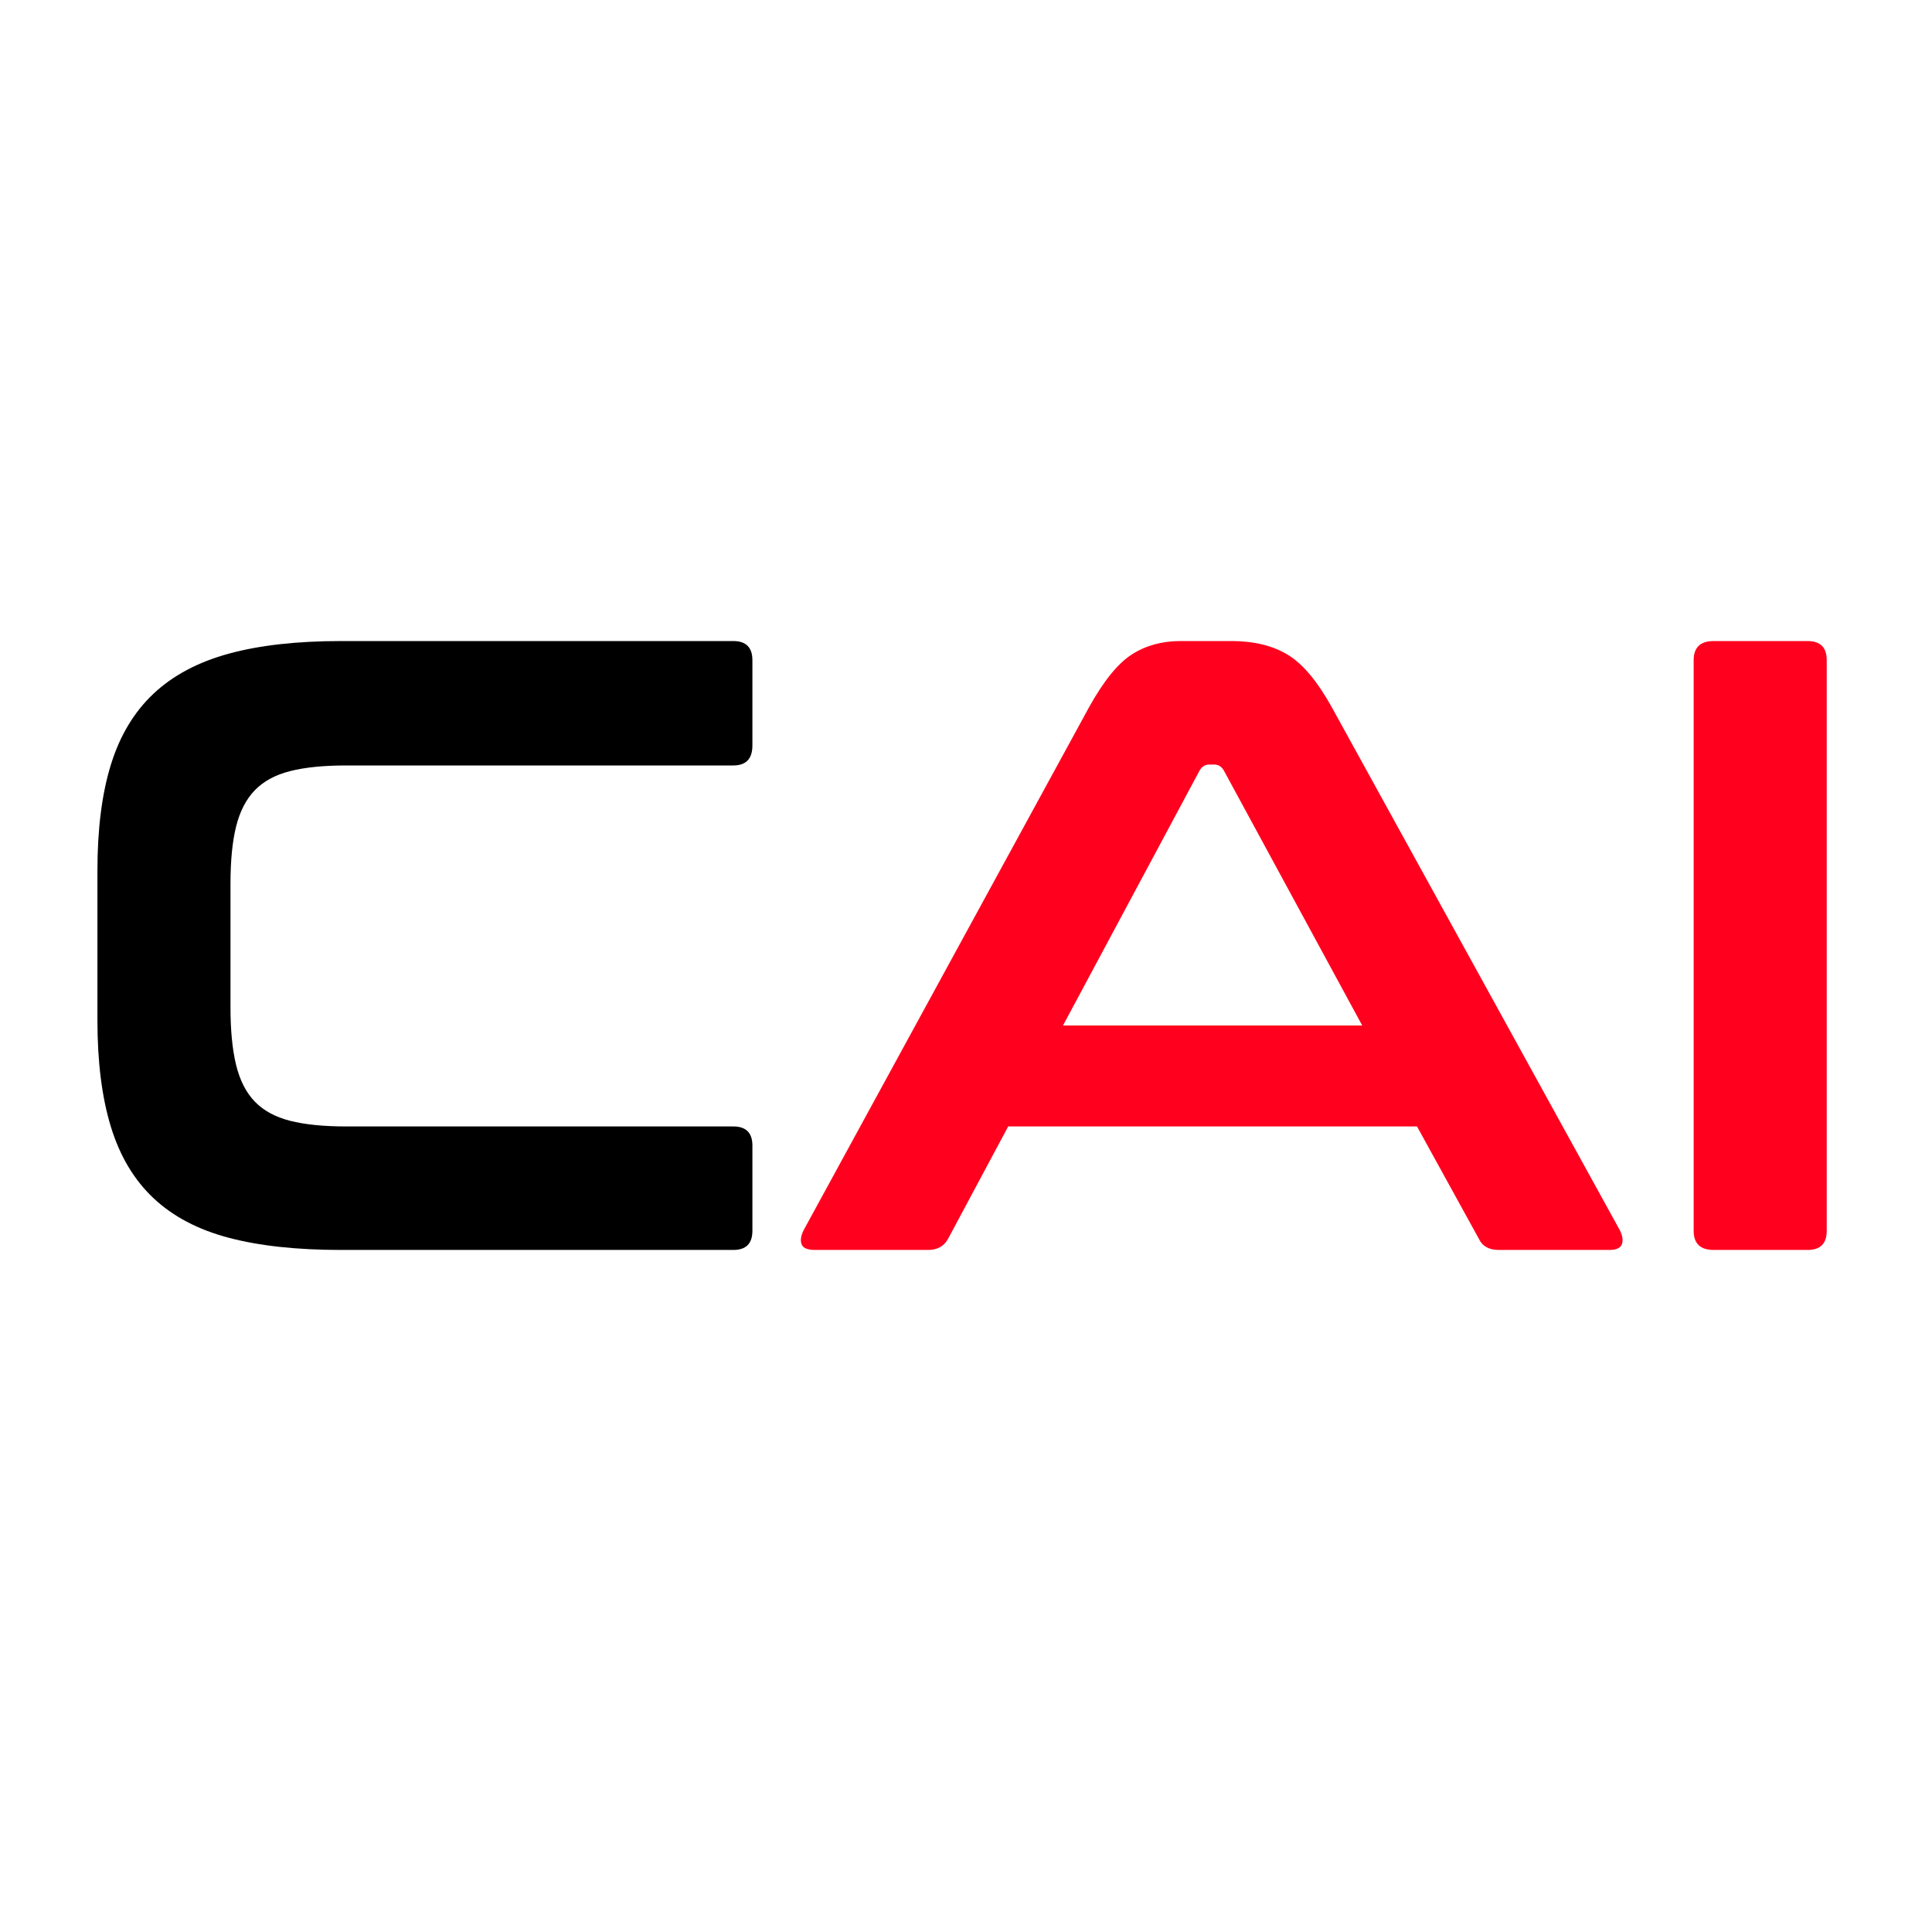 <svg xmlns="http://www.w3.org/2000/svg" xmlns:xlink="http://www.w3.org/1999/xlink" width="1024" zoomAndPan="magnify" viewBox="0 0 768 768" height="1024" preserveAspectRatio="xMidYMid meet" version="1.0"><defs><g/></defs><g fill="#000000" fill-opacity="1"><g transform="translate(18.668, 496.875)"><g><path d="M 272.828 -242.047 C 277.891 -242.047 280.422 -239.508 280.422 -234.438 L 280.422 -200.547 C 280.422 -195.242 277.891 -192.594 272.828 -192.594 L 118.953 -192.594 C 109.961 -192.594 102.523 -191.844 96.641 -190.344 C 90.766 -188.852 86.098 -186.32 82.641 -182.75 C 79.18 -179.176 76.703 -174.391 75.203 -168.391 C 73.703 -162.398 72.953 -154.797 72.953 -145.578 L 72.953 -96.469 C 72.953 -87.25 73.703 -79.582 75.203 -73.469 C 76.703 -67.363 79.18 -62.523 82.641 -58.953 C 86.098 -55.379 90.766 -52.844 96.641 -51.344 C 102.523 -49.844 109.961 -49.094 118.953 -49.094 L 272.828 -49.094 C 277.891 -49.094 280.422 -46.562 280.422 -41.5 L 280.422 -7.609 C 280.422 -2.535 277.891 0 272.828 0 L 116.875 0 C 99.352 0 84.484 -1.613 72.266 -4.844 C 60.047 -8.07 50.078 -13.316 42.359 -20.578 C 34.641 -27.836 28.992 -37.285 25.422 -48.922 C 21.848 -60.566 20.062 -74.688 20.062 -91.281 L 20.062 -150.766 C 20.062 -167.359 21.848 -181.414 25.422 -192.938 C 28.992 -204.469 34.641 -213.863 42.359 -221.125 C 50.078 -228.383 60.047 -233.688 72.266 -237.031 C 84.484 -240.375 99.352 -242.047 116.875 -242.047 Z M 272.828 -242.047 "/></g></g></g><g fill="#ff001e" fill-opacity="1"><g transform="translate(313.289, 496.875)"><g><path d="M 176.344 -242.047 C 185.102 -242.047 192.477 -240.258 198.469 -236.688 C 204.469 -233.113 210.348 -226.141 216.109 -215.766 L 330.562 -7.953 C 331.719 -5.648 332.004 -3.75 331.422 -2.25 C 330.848 -0.75 329.18 0 326.422 0 L 282.5 0 C 278.582 0 275.93 -1.5 274.547 -4.5 L 250 -49.094 L 87.484 -49.094 L 63.625 -4.5 C 62.008 -1.5 59.359 0 55.672 0 L 10.719 0 C 7.719 0 5.93 -0.75 5.359 -2.25 C 4.785 -3.75 5.07 -5.648 6.219 -7.953 L 119.641 -215.766 C 125.398 -226.141 131.047 -233.113 136.578 -236.688 C 142.109 -240.258 148.566 -242.047 155.953 -242.047 Z M 109.266 -89.219 L 228.219 -89.219 L 173.234 -190.531 C 172.316 -192.145 171.051 -192.953 169.438 -192.953 L 167.359 -192.953 C 165.742 -192.953 164.473 -192.145 163.547 -190.531 Z M 109.266 -89.219 "/></g></g></g><g fill="#ff001e" fill-opacity="1"><g transform="translate(650.431, 496.875)"><g><path d="M 68.125 -242.047 C 73.188 -242.047 75.719 -239.508 75.719 -234.438 L 75.719 -7.609 C 75.719 -2.535 73.188 0 68.125 0 L 30.781 0 C 25.477 0 22.828 -2.535 22.828 -7.609 L 22.828 -234.438 C 22.828 -239.508 25.477 -242.047 30.781 -242.047 Z M 68.125 -242.047 "/></g></g></g></svg>